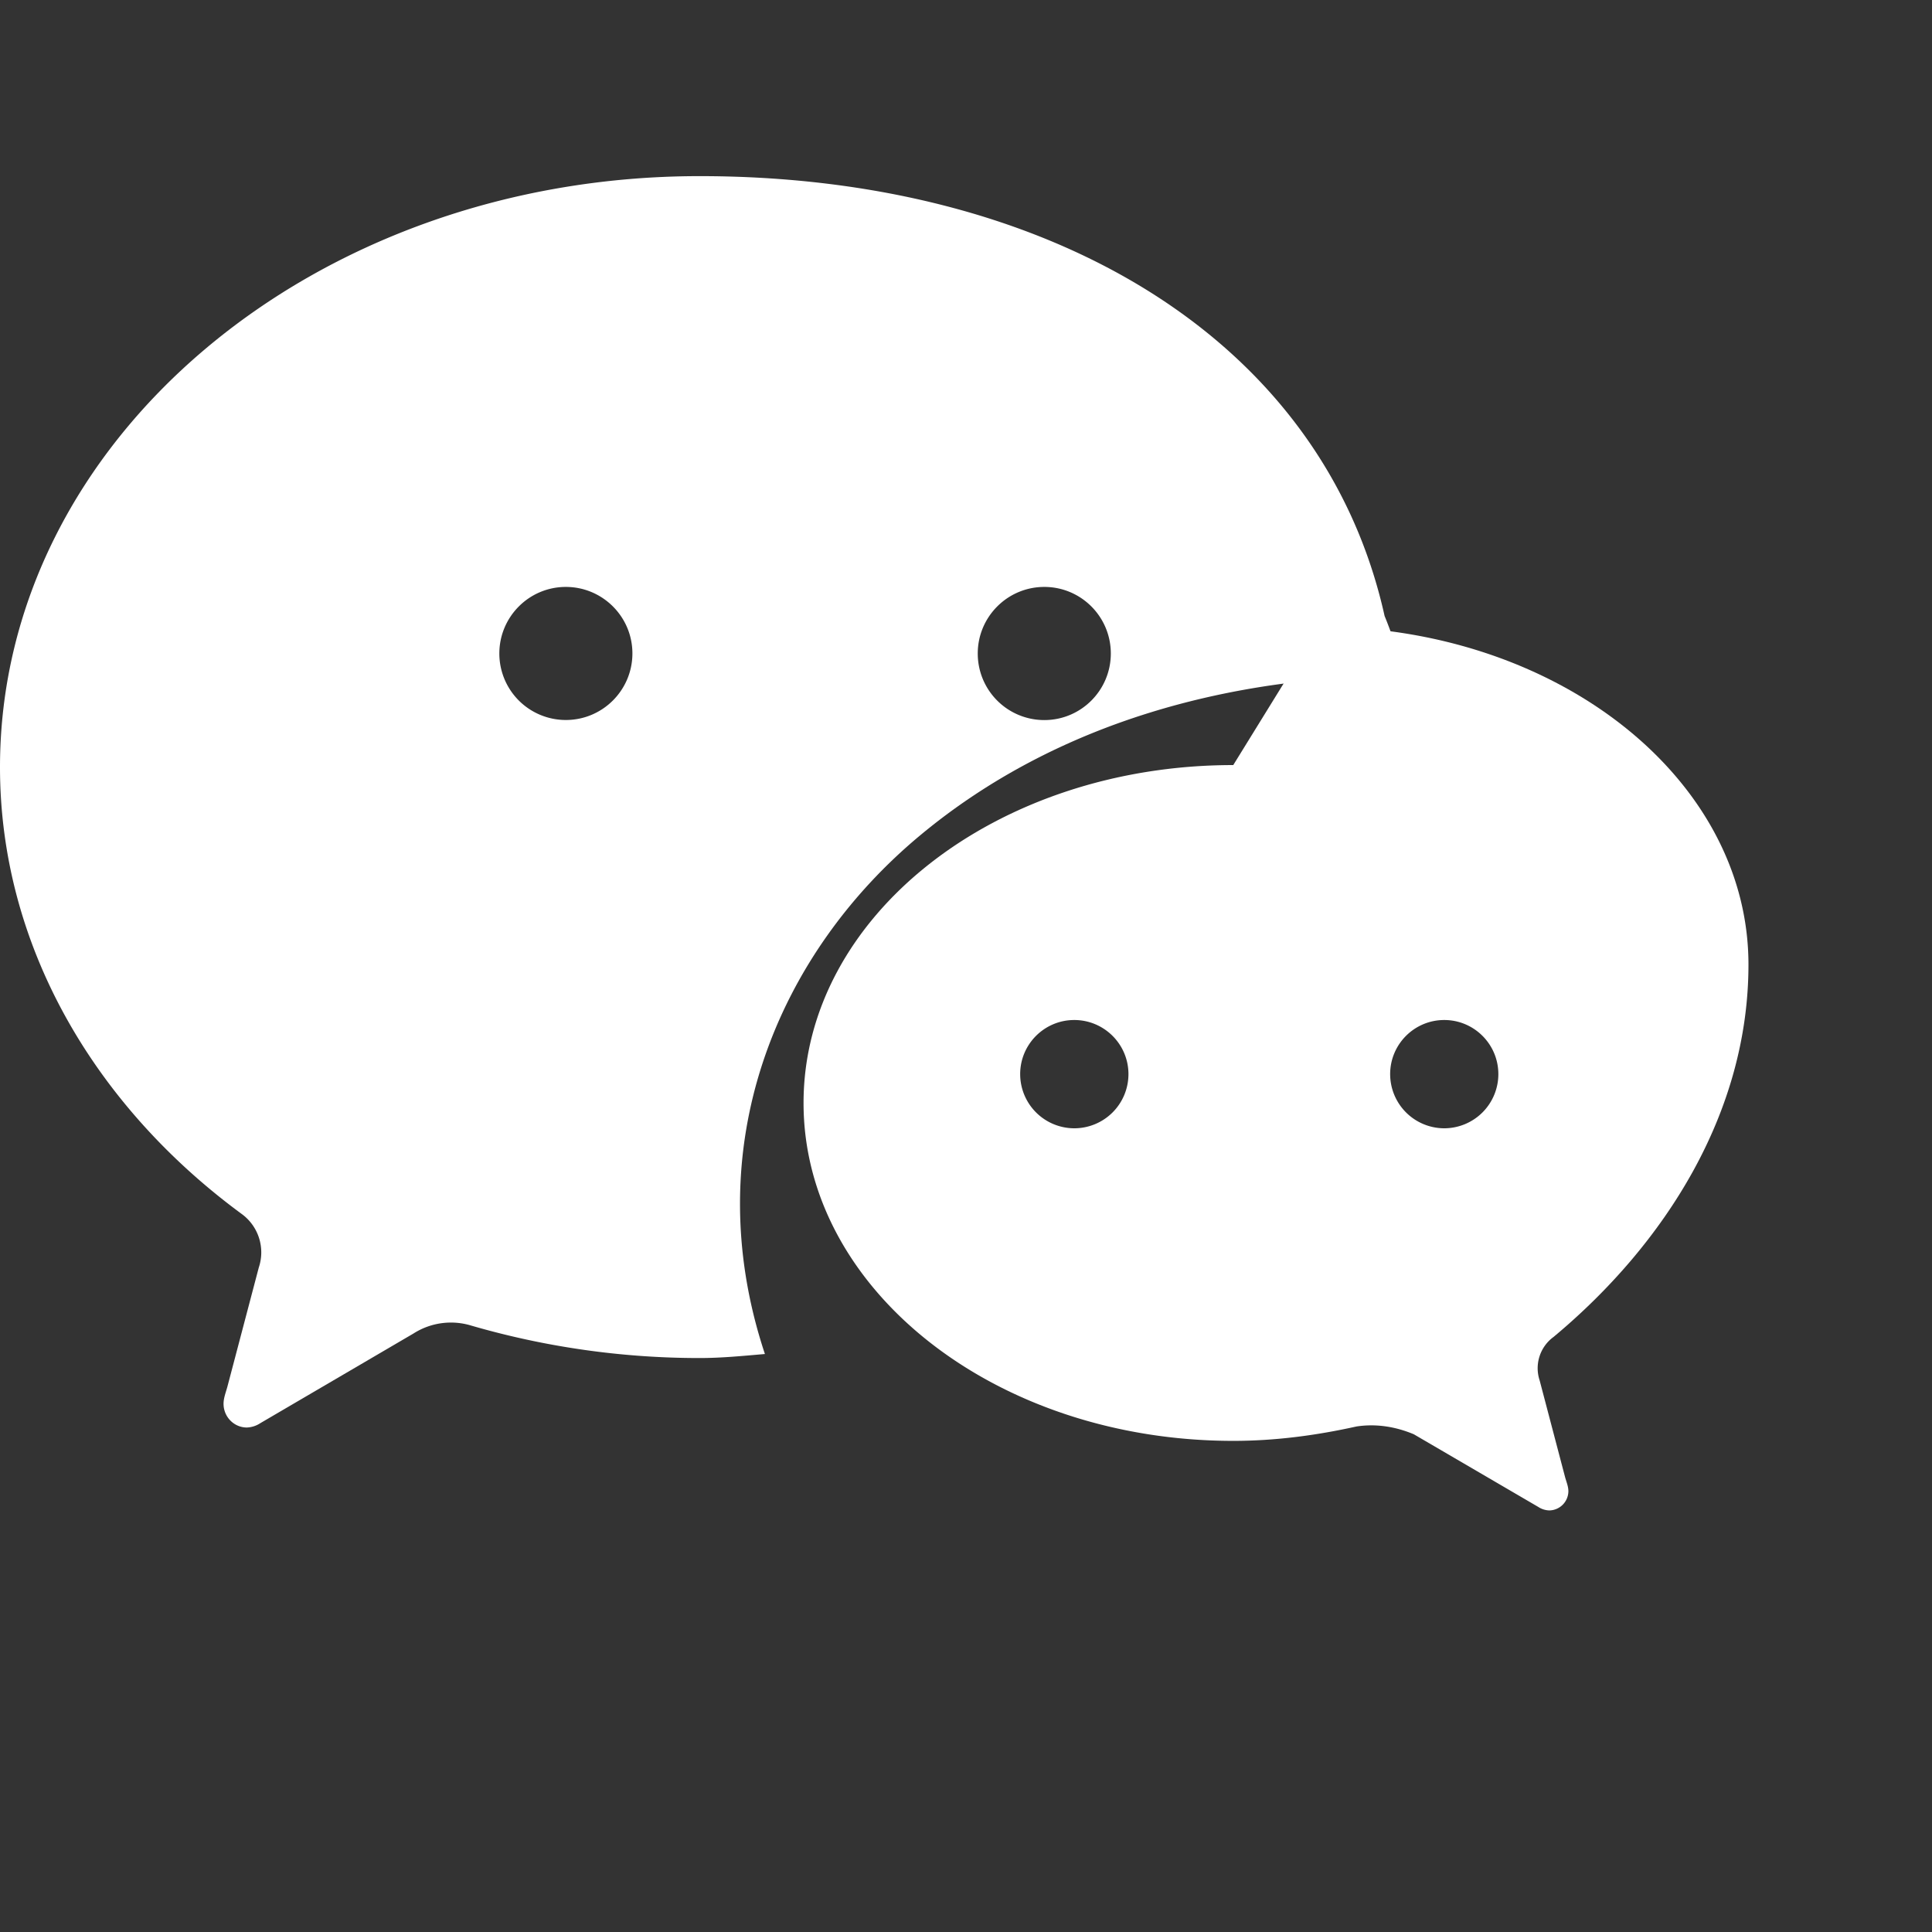 <svg xmlns="http://www.w3.org/2000/svg" viewBox="0 0 24 24" fill="white">
  <rect x="0" y="0" width="24" height="24" fill="#333333" stroke="none"/>
  <path d="M8.691 2.188C3.891 2.188 0 5.476 0 9.53c0 2.212 1.17 4.203 3.002 5.55a.59.59 0 0 1 .213.665l-.39 1.48c-.019.07-.048.141-.048.213 0 .163.13.295.29.295a.326.326 0 0 0 .167-.054l1.903-1.114a.864.864 0 0 1 .717-.098 10.16 10.16 0 0 0 2.837.403c.276 0 .543-.027.811-.05-.857-2.578.157-4.972 1.932-6.446 1.703-1.415 3.882-1.98 6.025-1.98-.083-.251-.16-.501-.259-.742C16.43 4.19 13.01 2.188 8.691 2.188zm-2.488 5.93c0-.456.37-.827.826-.827s.827.37.827.826-.37.827-.827.827a.826.826 0 0 1-.826-.827zm5.943 0c0-.456.37-.827.827-.827.456 0 .826.37.826.827s-.37.827-.826.827a.826.826 0 0 1-.827-.827z"/>
  <path d="M15.32 9.504c-2.954 0-5.338 1.881-5.338 4.198 0 2.317 2.384 4.197 5.338 4.197.53 0 1.041-.07 1.532-.179.245-.037.487.003.711.097l1.545.902a.265.265 0 0 0 .137.044.241.241 0 0 0 .238-.238c0-.059-.024-.115-.04-.172l-.317-1.205a.481.481 0 0 1 .174-.541C20.688 15.45 21.72 13.822 21.72 11.982c0-2.317-2.384-4.198-5.338-4.198zm-2.647 3.839c0-.371.301-.672.672-.672s.673.301.673.672a.673.673 0 0 1-.673.673.673.673 0 0 1-.672-.673zm4.596 0c0-.371.301-.672.672-.672s.672.301.672.672a.673.673 0 0 1-.672.673.673.673 0 0 1-.672-.673z"/>
</svg>

